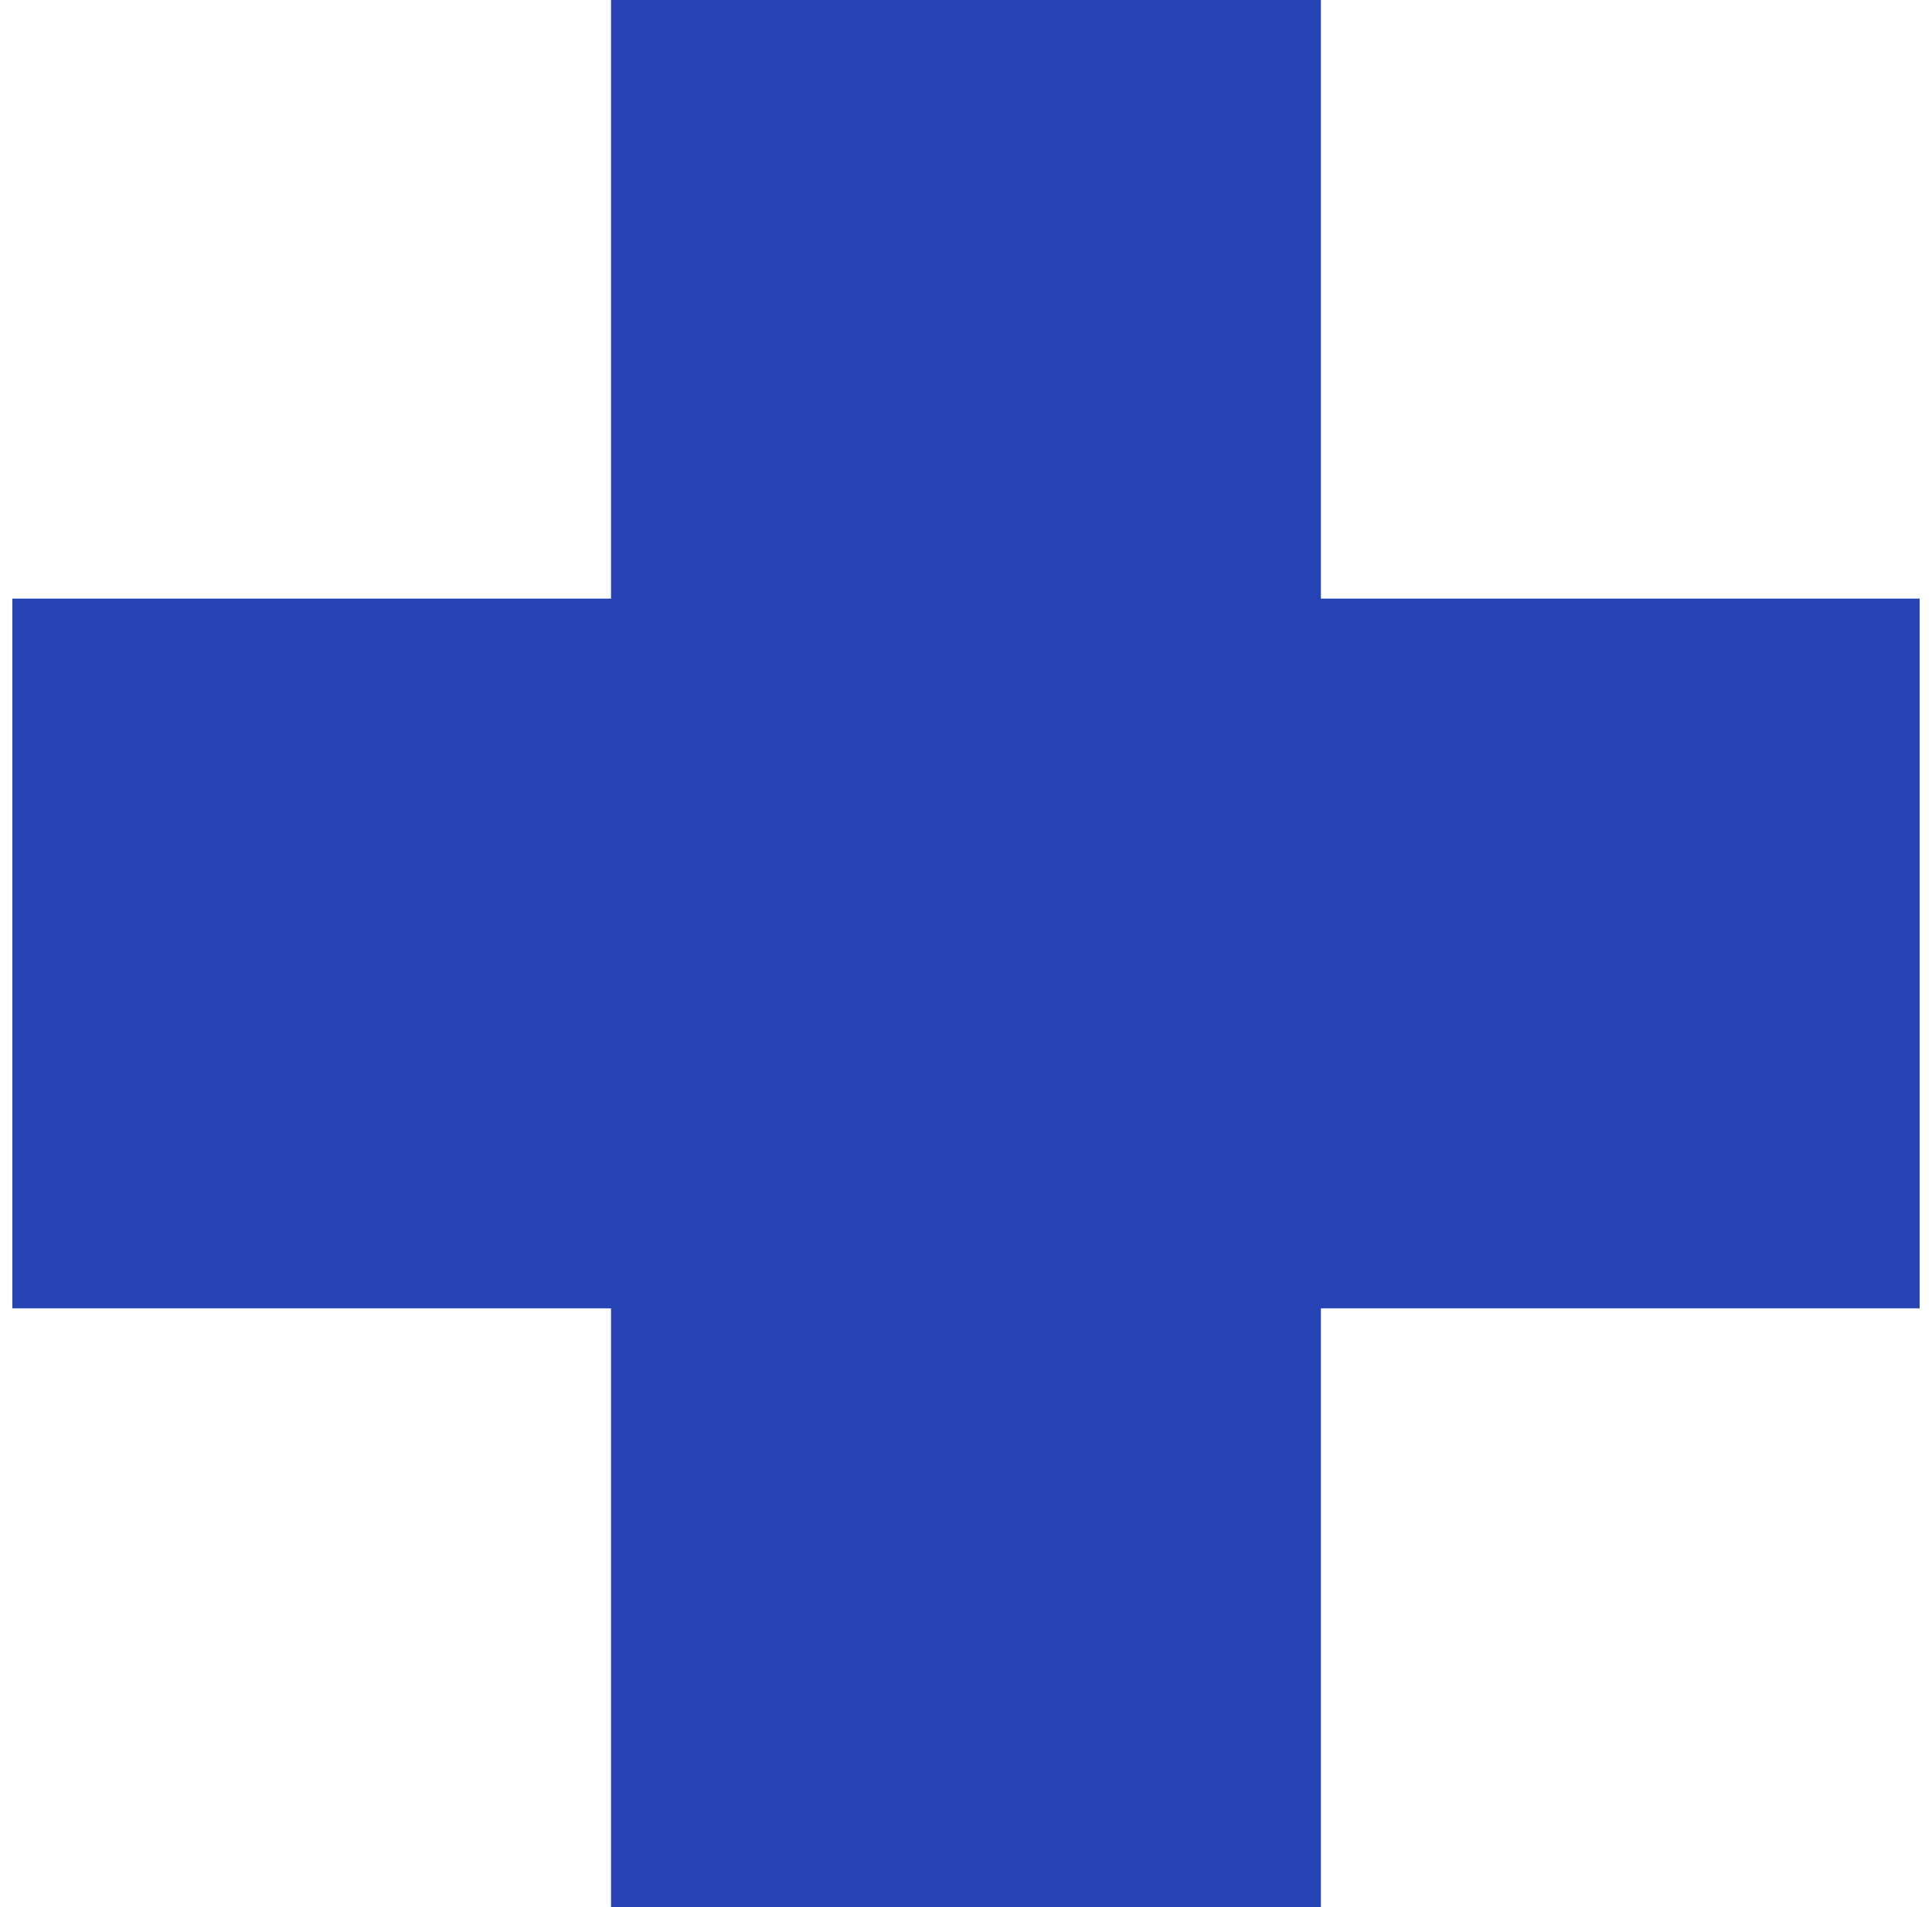 <?xml version="1.0" encoding="utf-8"?>
<!-- Generator: Adobe Illustrator 15.0.0, SVG Export Plug-In . SVG Version: 6.00 Build 0)  -->
<!DOCTYPE svg PUBLIC "-//W3C//DTD SVG 1.1//EN" "http://www.w3.org/Graphics/SVG/1.1/DTD/svg11.dtd">
<svg version="1.1" id="Layer_1" xmlns="http://www.w3.org/2000/svg" xmlns:xlink="http://www.w3.org/1999/xlink" x="0px" y="0px"
	 width="26px" height="25.667px" viewBox="0 0 26 25.667" enable-background="new 0 0 26 25.667" xml:space="preserve">
<rect x="8.223" y="0" fill="#2644B4" width="9.553" height="25.667"/>
<rect x="0.166" y="8.057" fill="#2644B4" width="25.668" height="9.553"/>
</svg>
